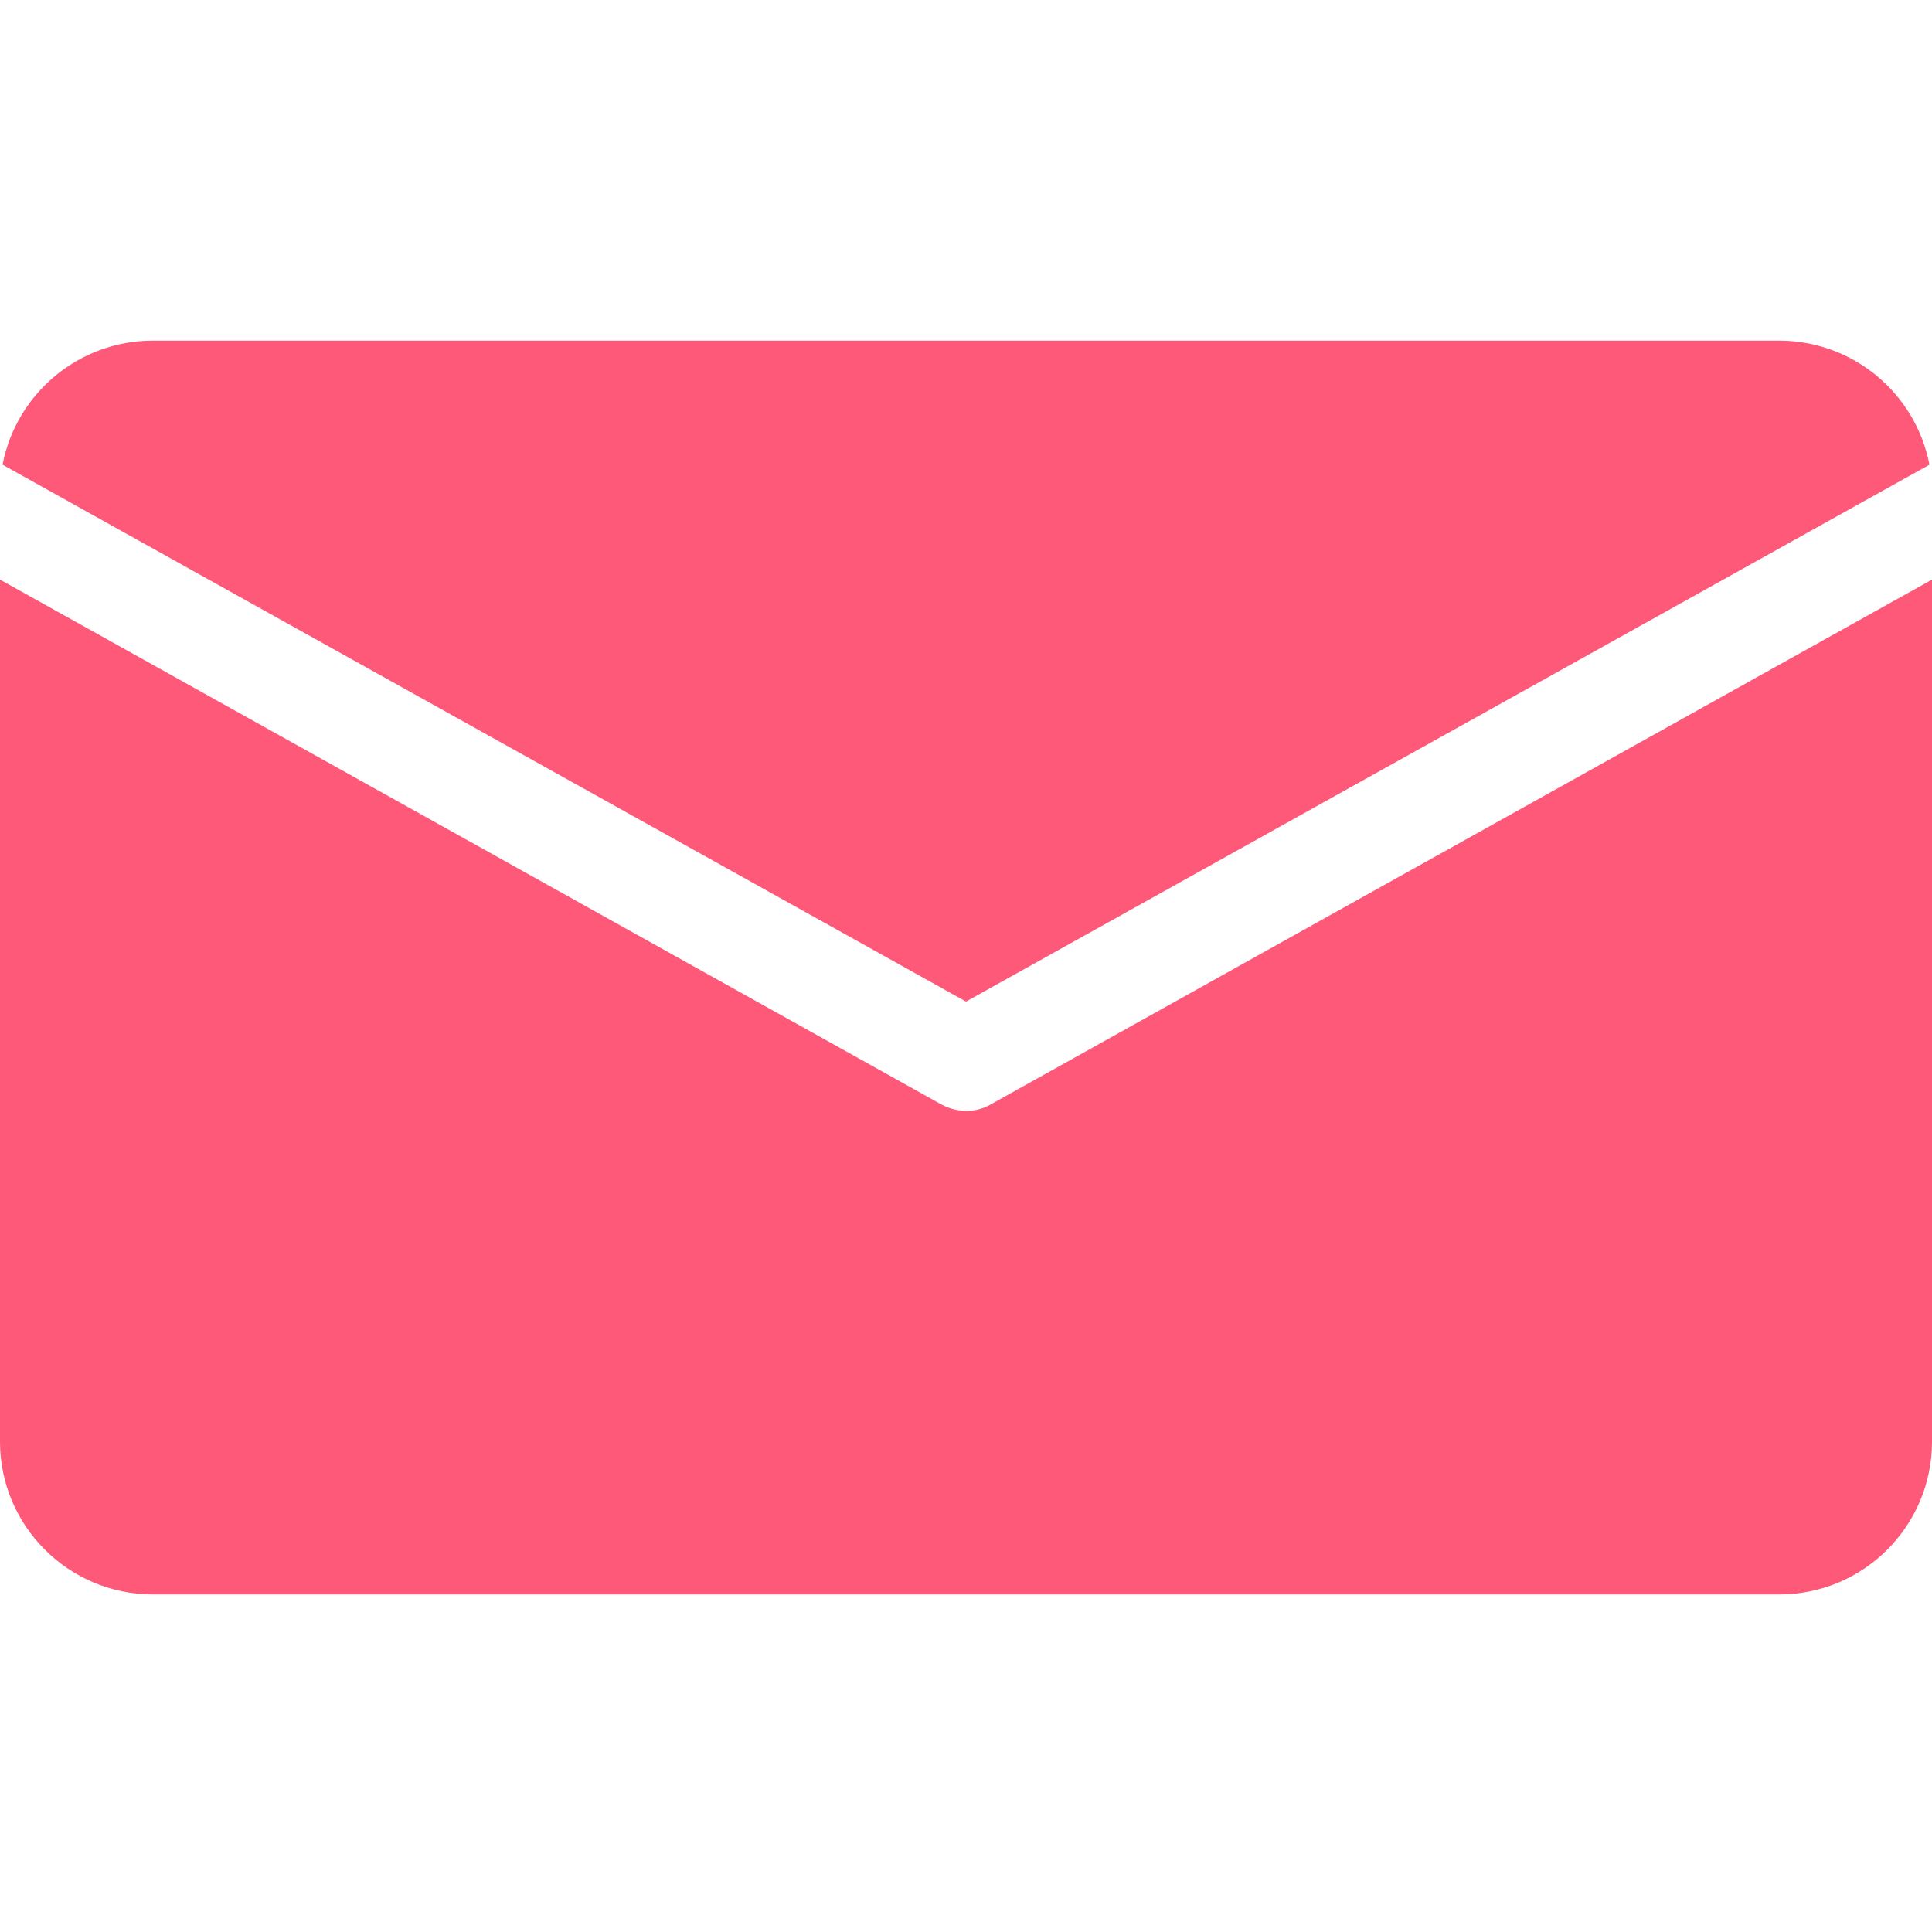 <?xml version="1.0" encoding="UTF-8"?> <svg xmlns="http://www.w3.org/2000/svg" width="19" height="19" viewBox="0 0 19 19" fill="none"> <path d="M1.5 3.35H17.5C18.22 3.352 18.838 3.863 18.975 4.57L9.5 9.85L0.025 4.57C0.162 3.863 0.78 3.352 1.5 3.35ZM17.5 15.68H1.5C0.673 15.678 0.002 15.007 0 14.18V5.7L9.255 10.86C9.33 10.901 9.414 10.924 9.5 10.925C9.586 10.926 9.671 10.903 9.745 10.86L19 5.7V14.18C18.999 15.008 18.328 15.679 17.5 15.68Z" fill="#FE5978"></path> </svg> 